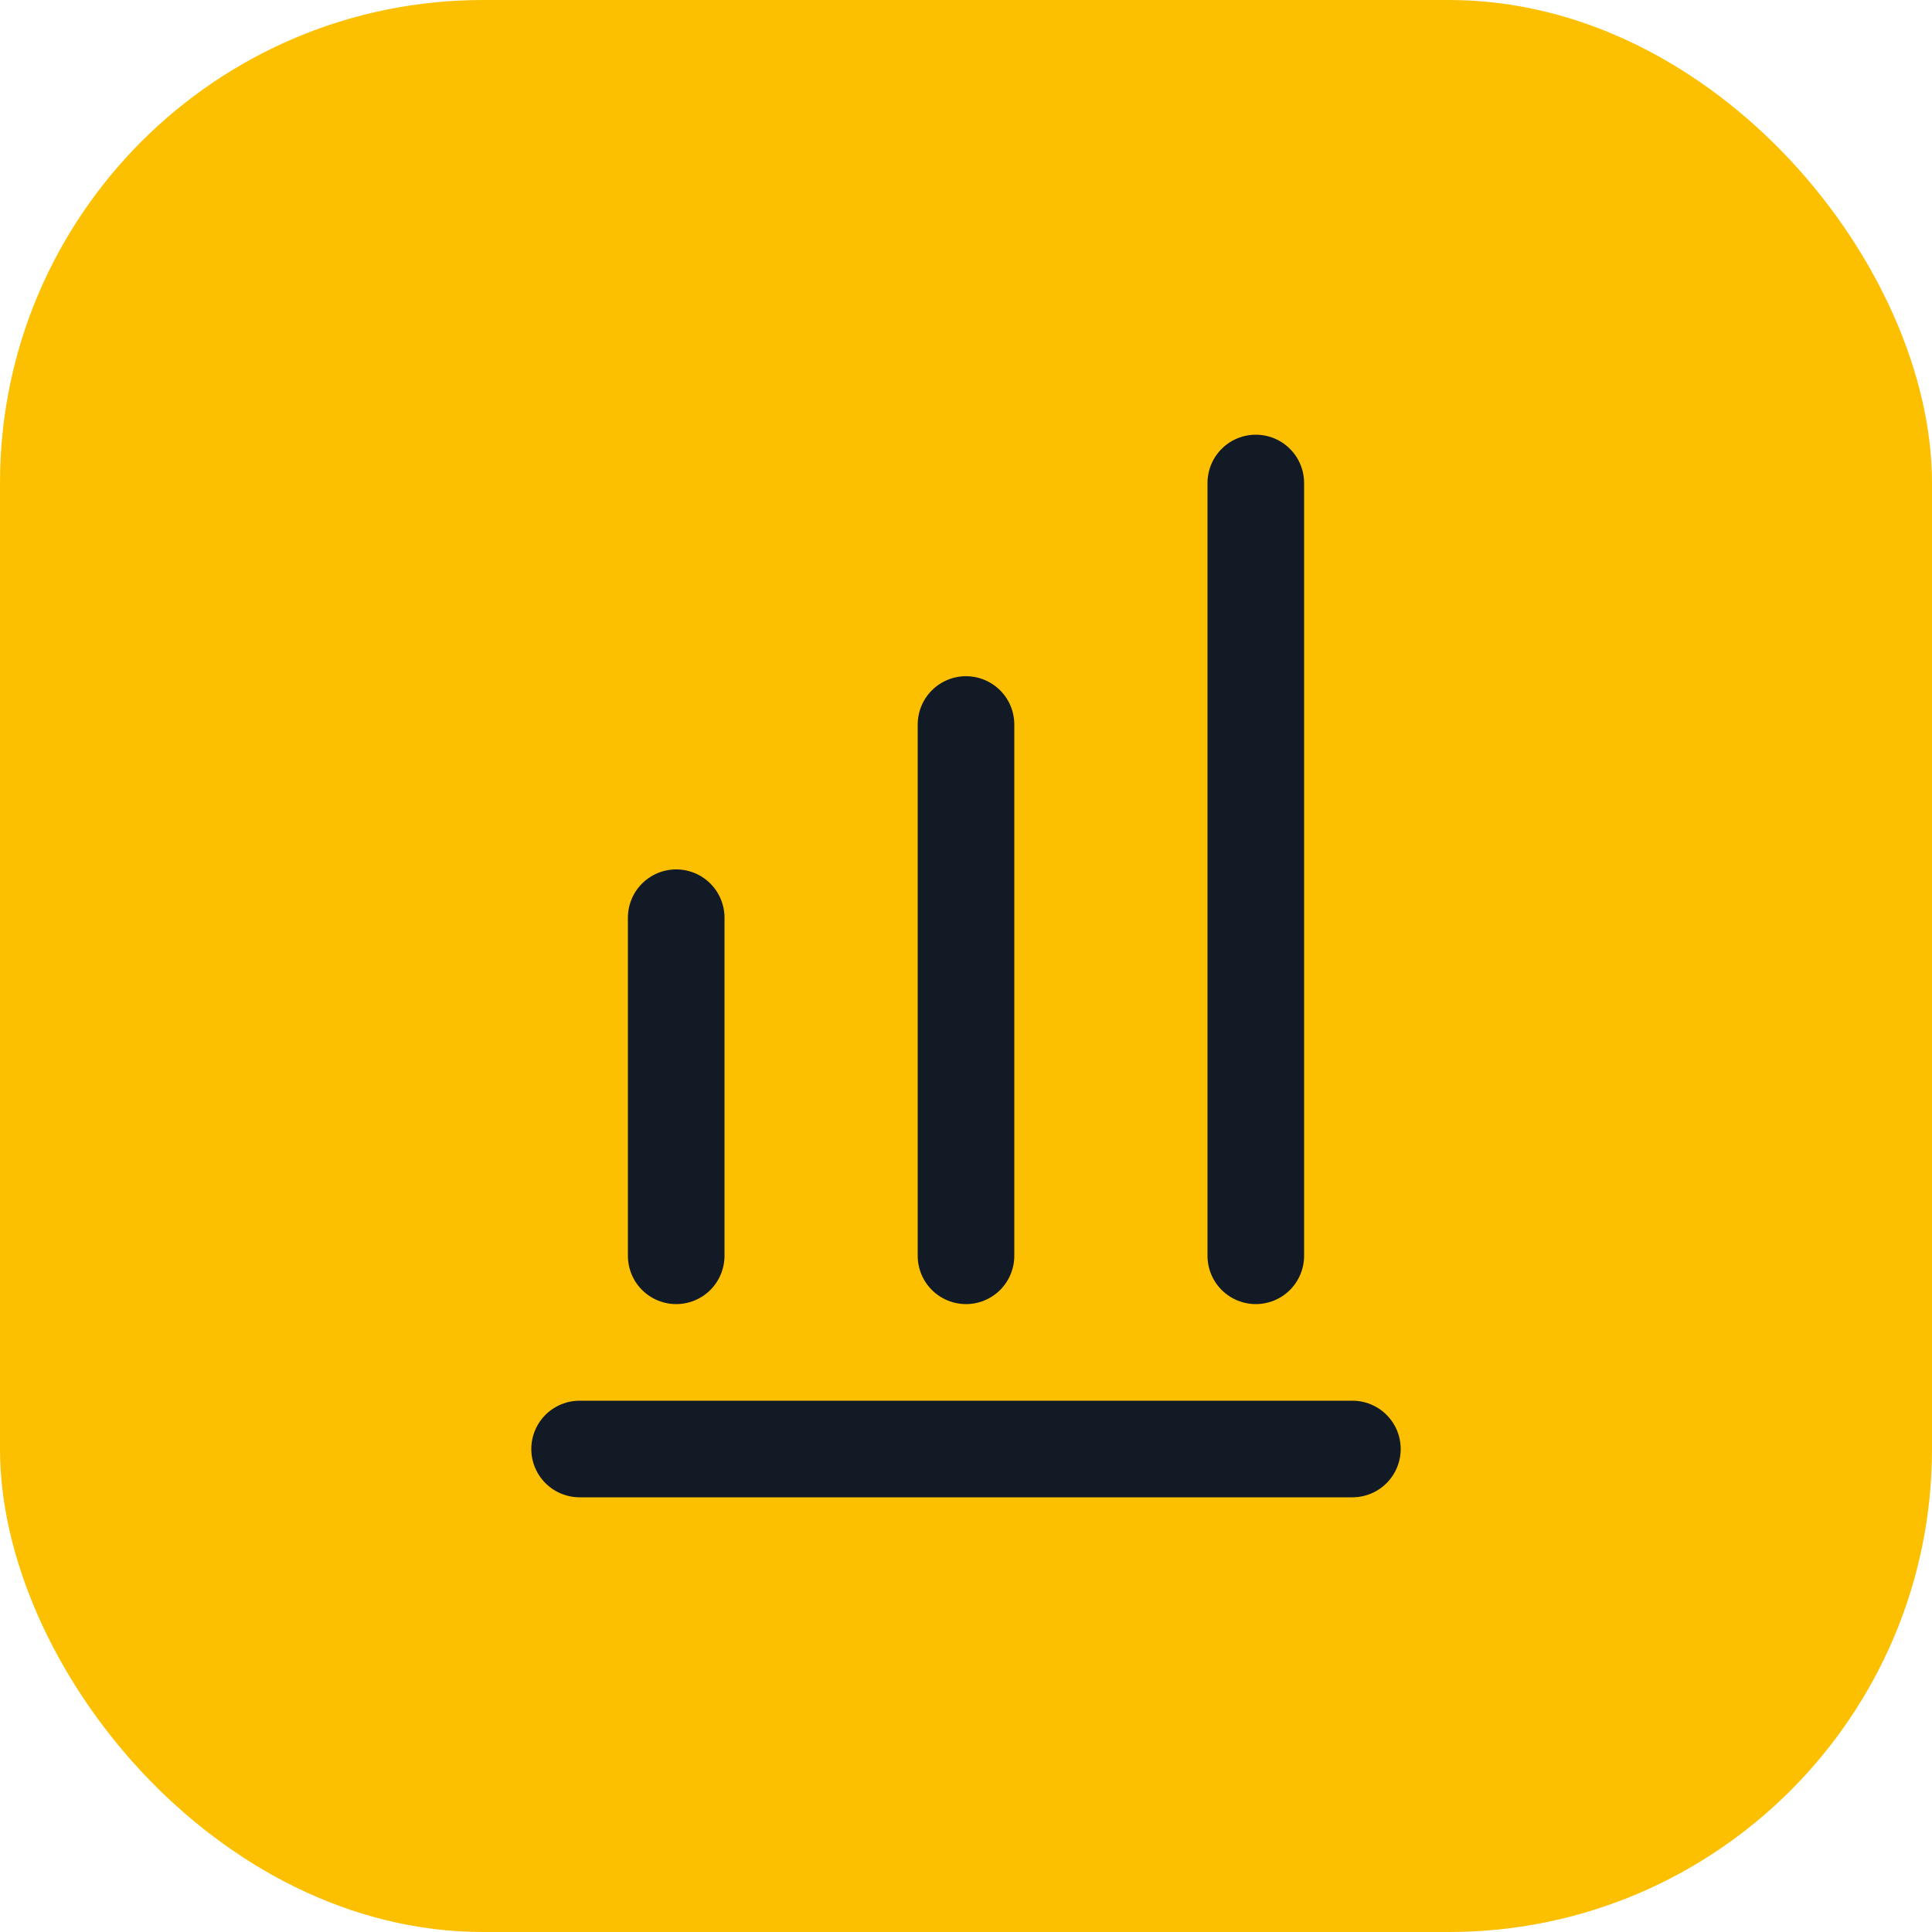 <svg width="40" height="40" viewBox="0 0 40 40" fill="none" xmlns="http://www.w3.org/2000/svg">
<rect width="40" height="40" rx="10" fill="#FCC001"/>
<path d="M12 30H28M14 26V19M20 26V15M26 26V10" stroke="#121A26" stroke-width="2" stroke-linecap="round"/>
</svg>
